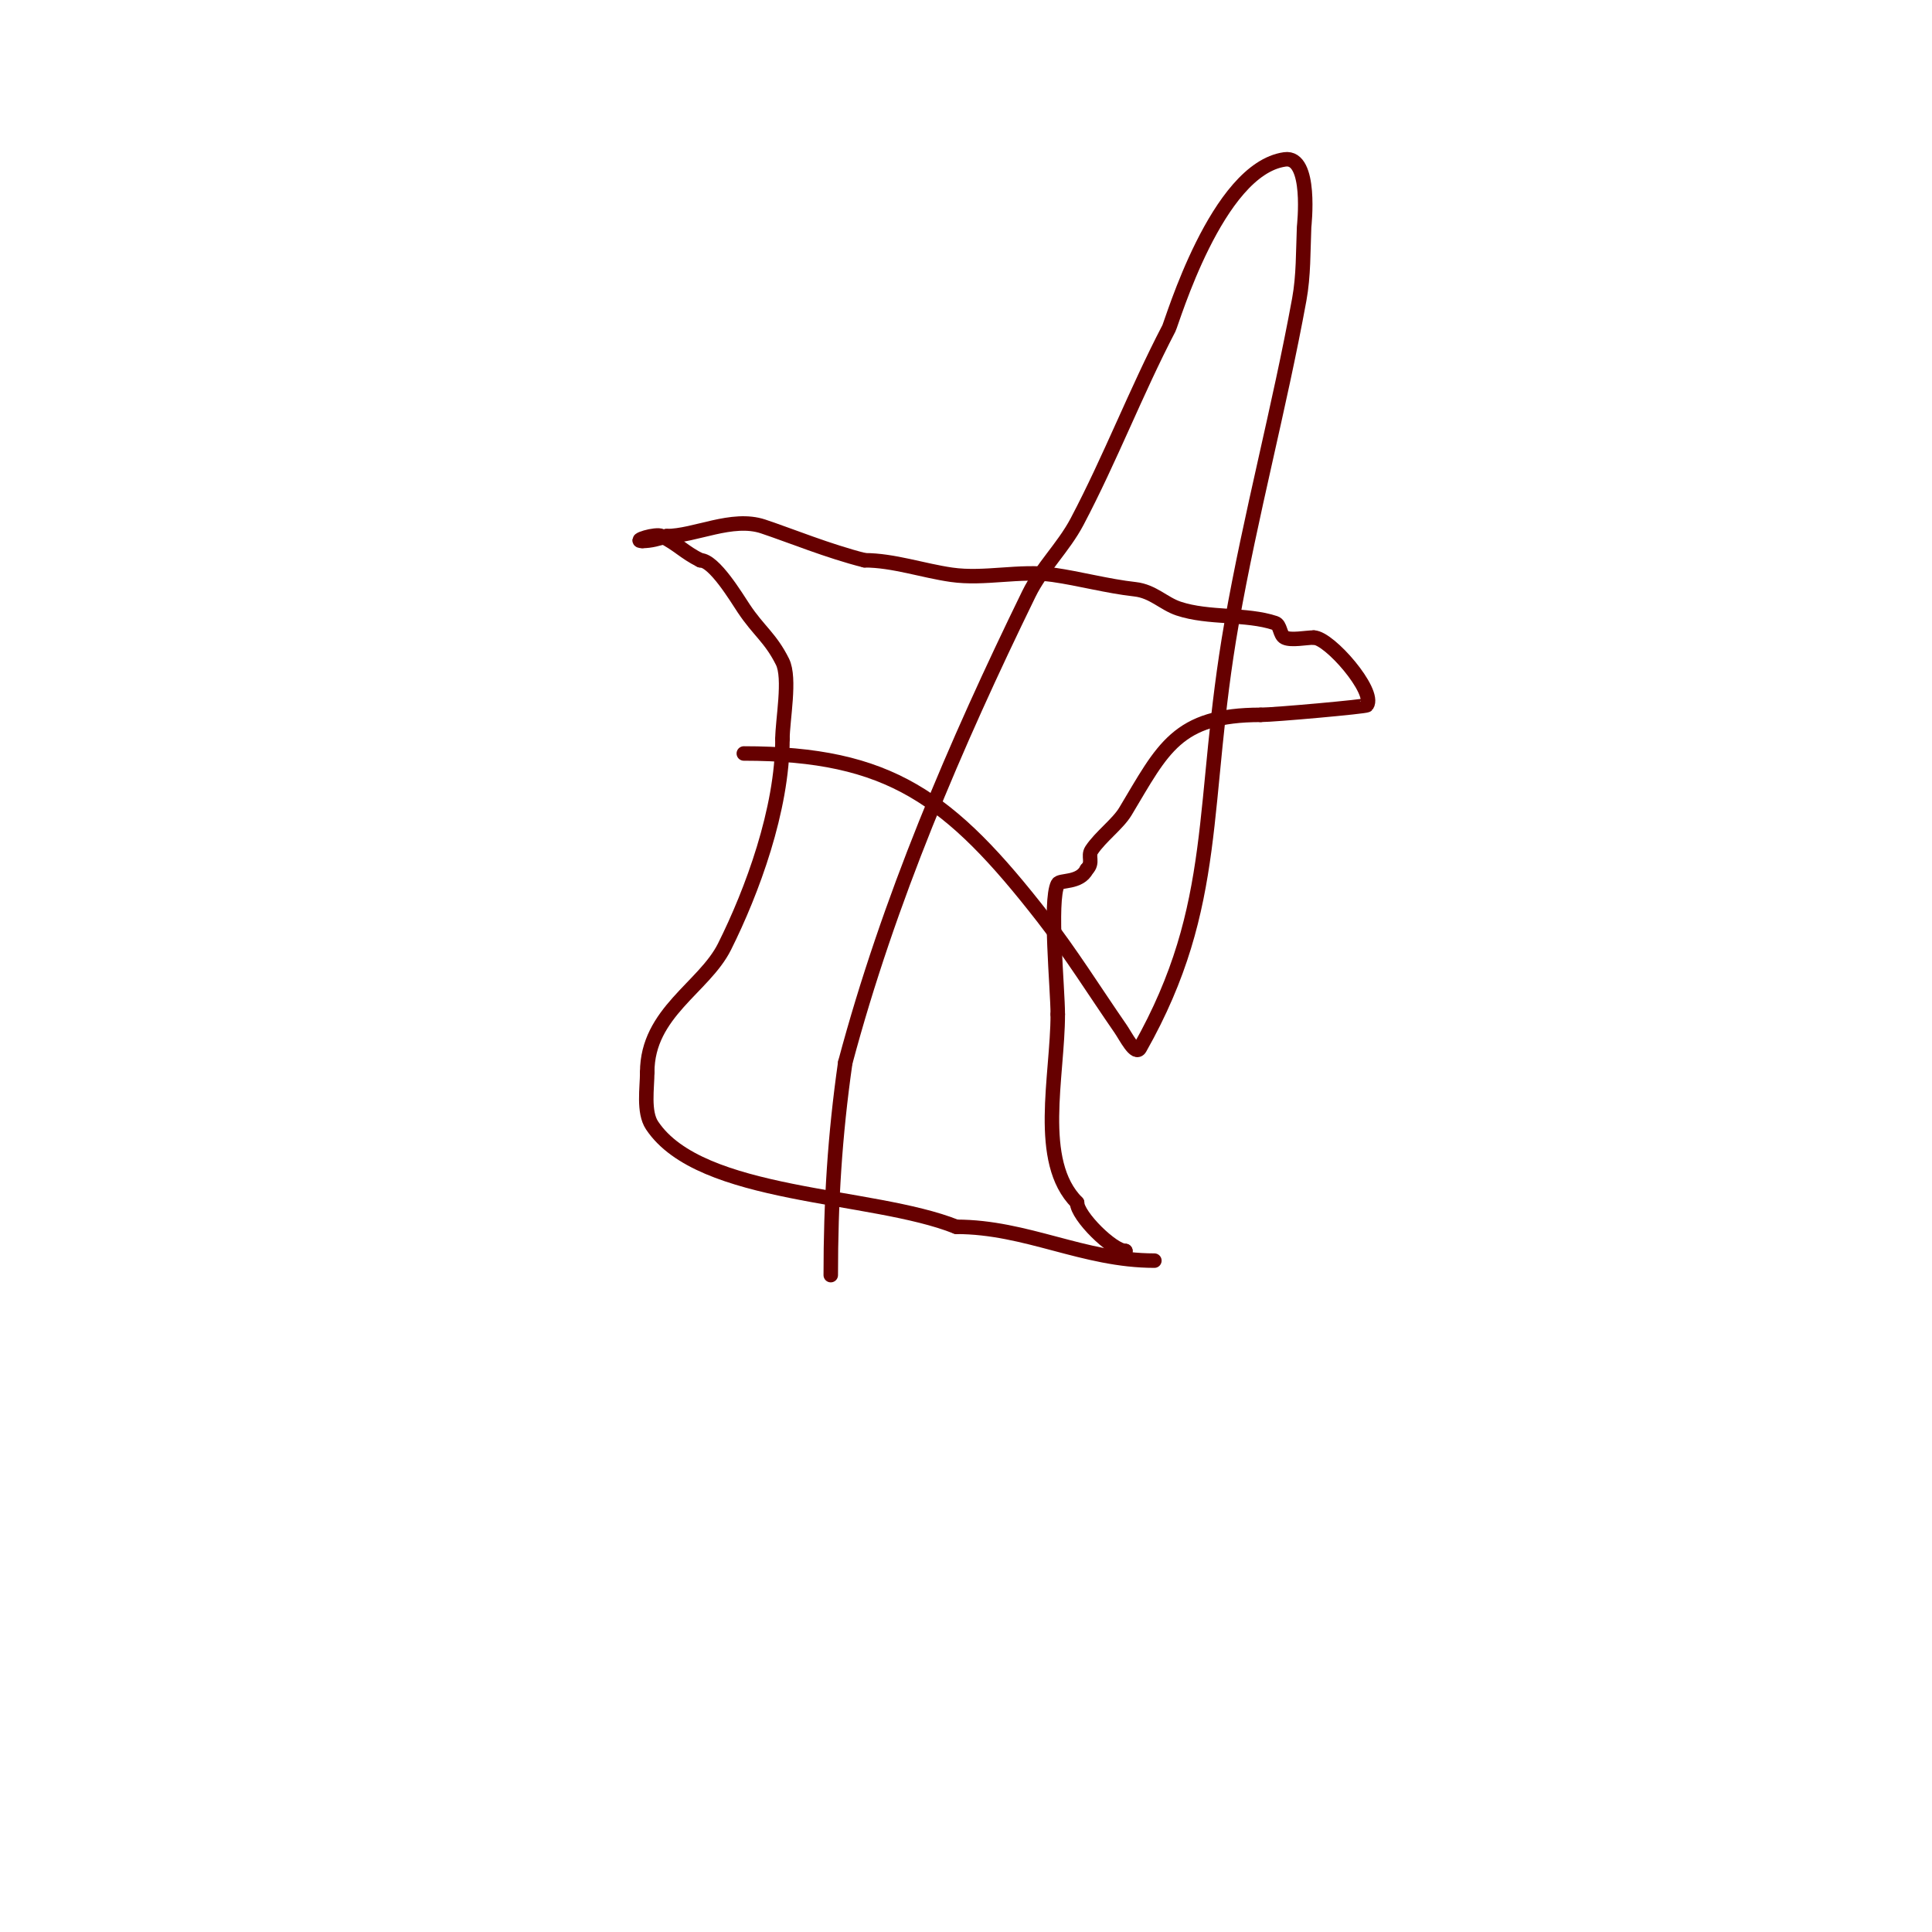 <svg viewBox='0 0 400 400' version='1.1' xmlns='http://www.w3.org/2000/svg' xmlns:xlink='http://www.w3.org/1999/xlink'><g fill='none' stroke='#660000' stroke-width='3' stroke-linecap='round' stroke-linejoin='round'><path d='M239,261c-14.669,0 -26.432,-7 -41,-7'/><path d='M198,254c-17.465,-6.986 -52.936,-5.904 -63,-21c-1.852,-2.778 -1,-7.83 -1,-11'/><path d='M134,222c0,-12.344 11.779,-17.557 16,-26c5.705,-11.41 12,-28.387 12,-43'/><path d='M162,153c0,-3.9 1.707,-12.586 0,-16c-2.476,-4.953 -4.918,-6.376 -8,-11c-1.514,-2.272 -6.139,-10 -9,-10'/><path d='M145,116c-3.369,-1.684 -4.63,-3.315 -8,-5c-1.221,-0.61 -6.263,1 -4,1'/><path d='M133,112c1.7,0 3.388,-0.463 5,-1'/><path d='M138,111c5.903,0 13.555,-4.148 20,-2c5.6,1.867 13.581,5.145 21,7'/><path d='M179,116c5.933,0 12.12,2.16 18,3c6.86,0.98 14.14,-0.98 21,0c5.555,0.794 11.282,2.365 17,3c3.705,0.412 5.926,2.975 9,4c6.285,2.095 13.987,0.996 20,3c1.14,0.38 0.925,2.463 2,3c1.305,0.652 4.419,0 6,0'/><path d='M272,132c3.212,0 12.889,11.167 11,14c-0.196,0.294 -19.174,2 -22,2'/><path d='M261,148c-17.369,0 -20.211,7.019 -28,20c-1.553,2.589 -5.119,5.179 -7,8c-0.854,1.28 0.445,2.555 -1,4'/><path d='M225,180c-1.456,2.913 -5.556,2.111 -6,3c-1.797,3.594 0,21.712 0,27'/><path d='M219,210c0,12.801 -4.546,30.454 4,39'/><path d='M223,249c0,2.76 7.35,10 10,10'/><path d='M233,259l0,0'/><path d='M154,156c30.123,0 42.662,9.137 62,34c5.734,7.372 10.684,15.321 16,23c1.073,1.55 3.072,5.642 4,4c16.829,-29.774 12.416,-50.498 19,-88c3.945,-22.472 9.895,-44.557 14,-67c0.902,-4.929 0.791,-9.993 1,-15c0.008,-0.183 1.678,-14.811 -4,-14c-14.066,2.009 -23.329,33.711 -24,35c-6.816,13.093 -12.115,26.943 -19,40c-2.803,5.316 -7.365,9.599 -10,15c-15.225,31.211 -29.052,63.447 -38,97'/><path d='M175,220c-2.166,15.162 -3,28.841 -3,44'/></g>
</svg>